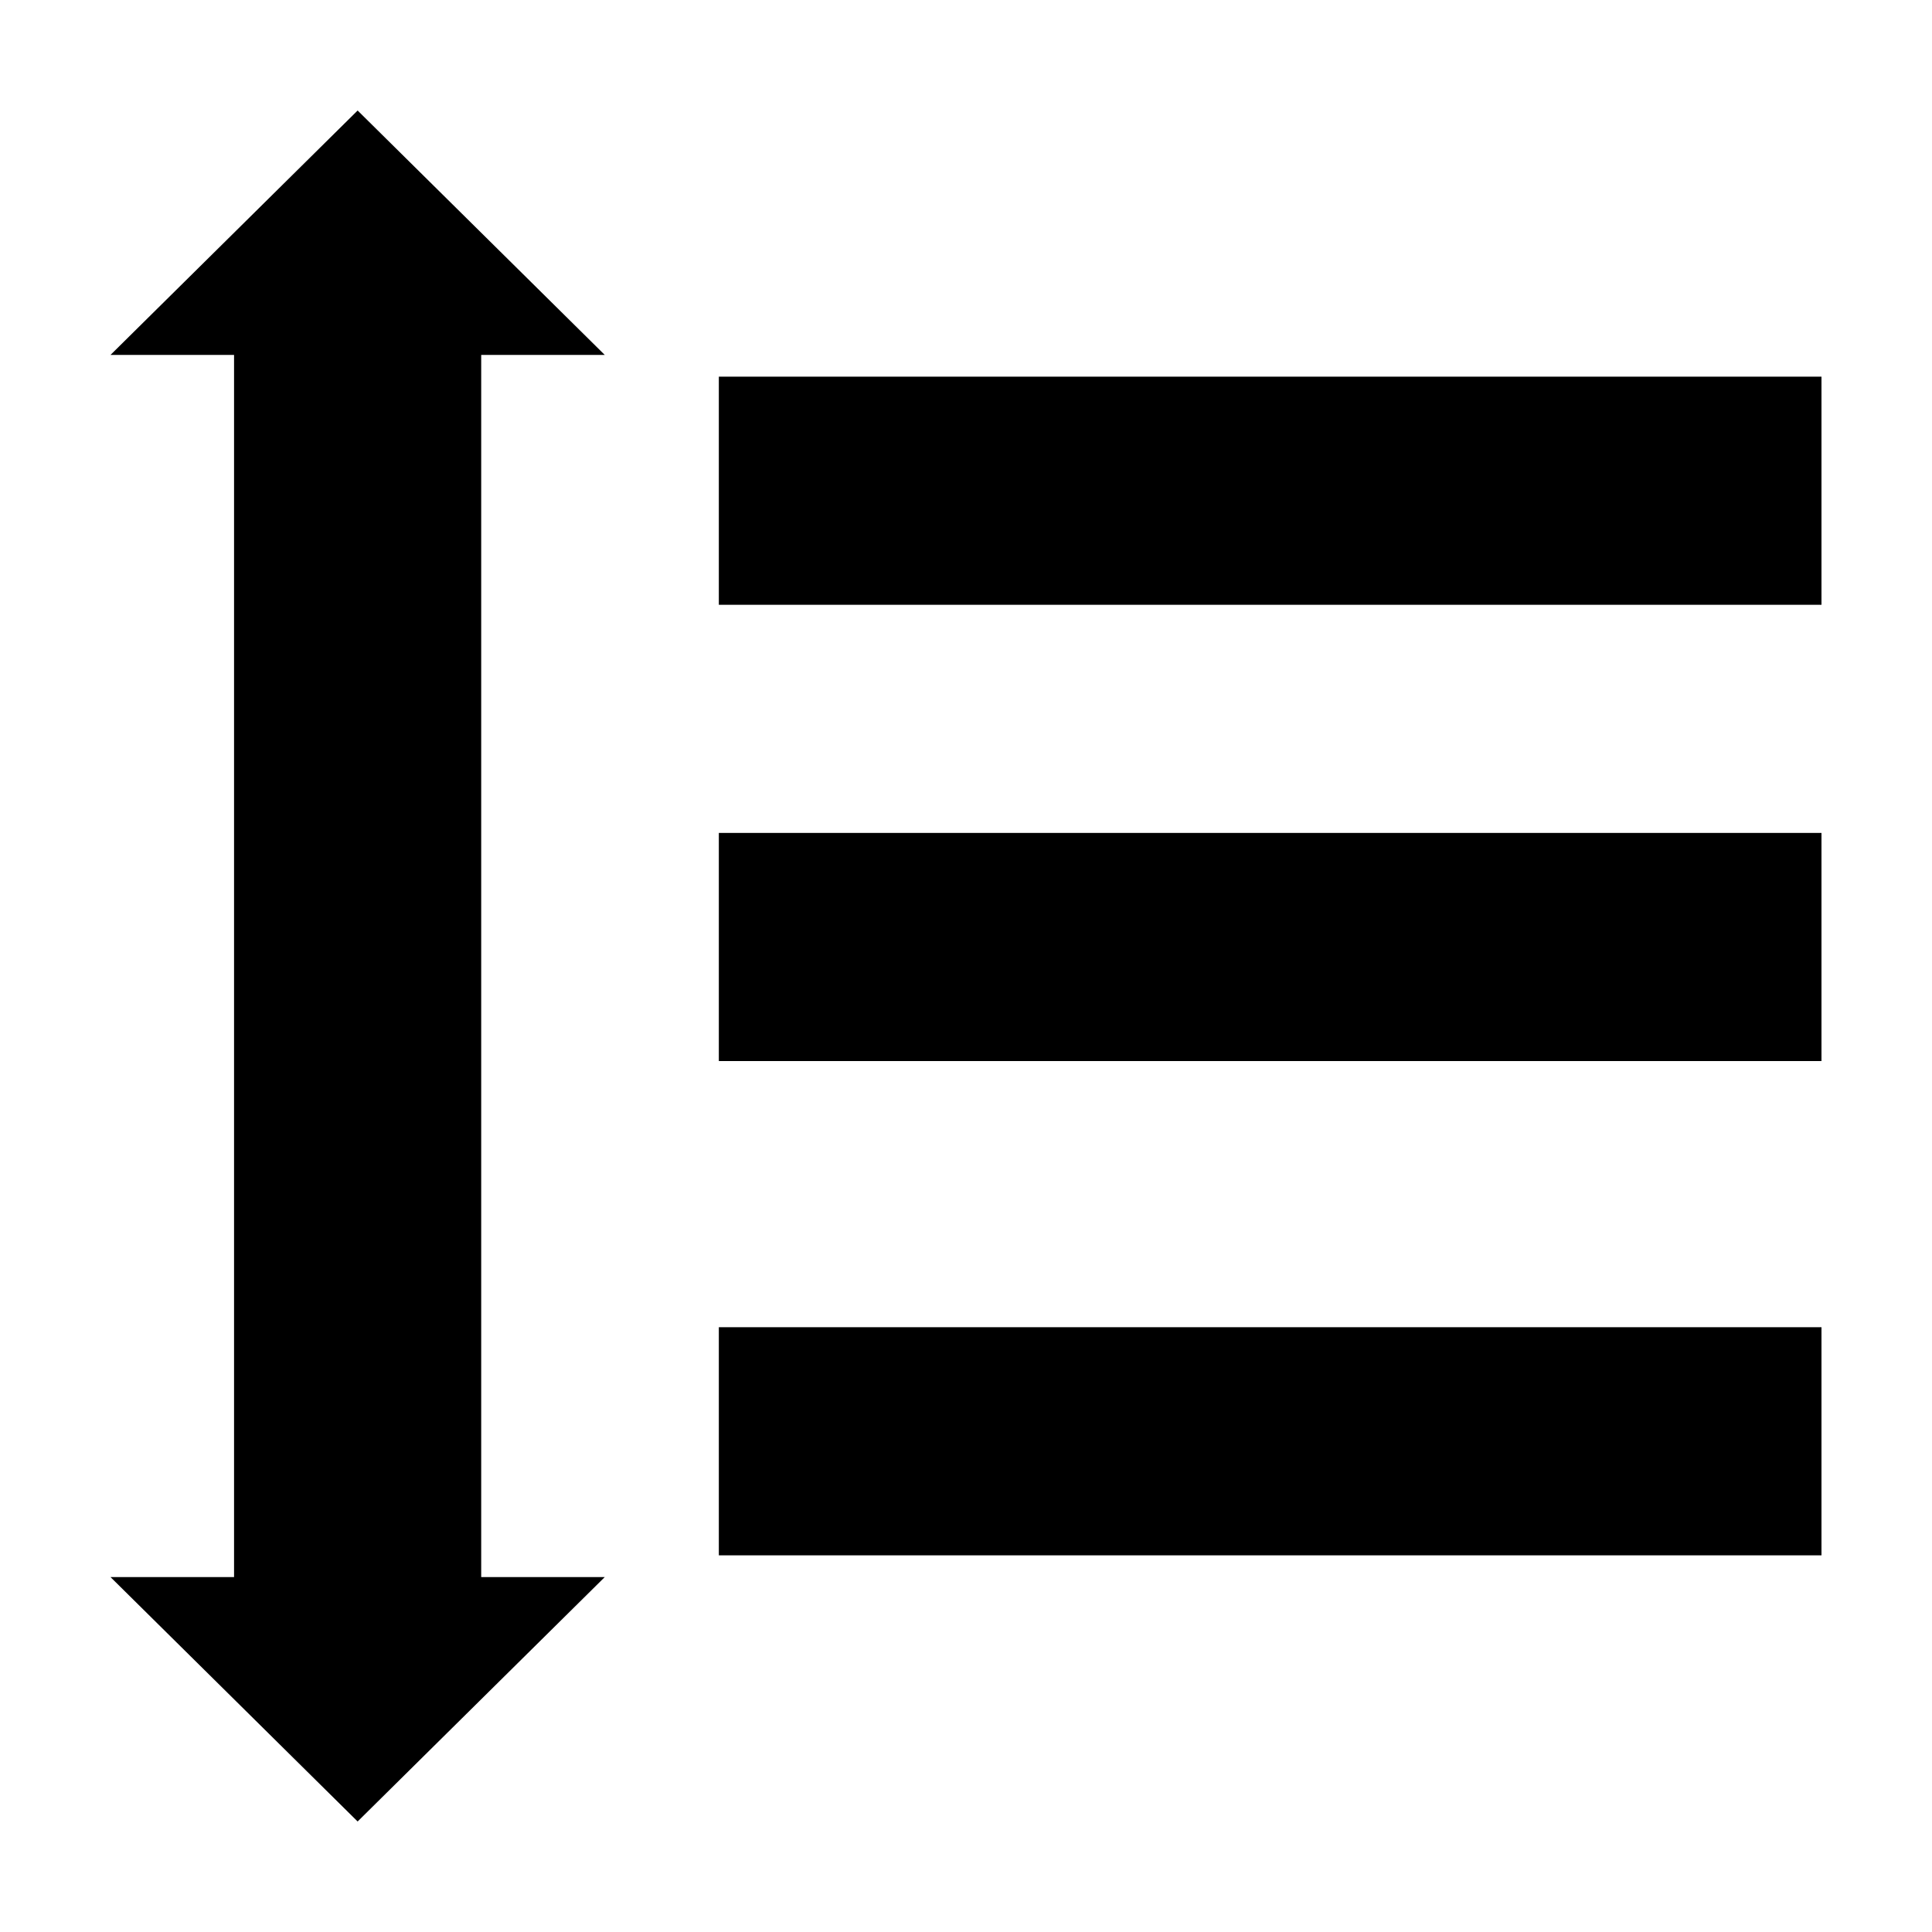 <?xml version="1.0" encoding="UTF-8"?>
<!-- Uploaded to: ICON Repo, www.iconrepo.com, Generator: ICON Repo Mixer Tools -->
<svg fill="#000000" width="800px" height="800px" version="1.1" viewBox="144 144 512 512" xmlns="http://www.w3.org/2000/svg">
 <path d="m334.5 495.72h292.21v60.457h-292.21zm0-130.99h292.21v60.457h-292.21zm0-120.91h292.21v60.457h-292.21zm-62.977-5.758v323.88h32.746l-65.492 64.773-65.496-64.773h32.746v-323.88h-32.746l65.496-64.773 65.492 64.773z" fill-rule="evenodd"/>
</svg>